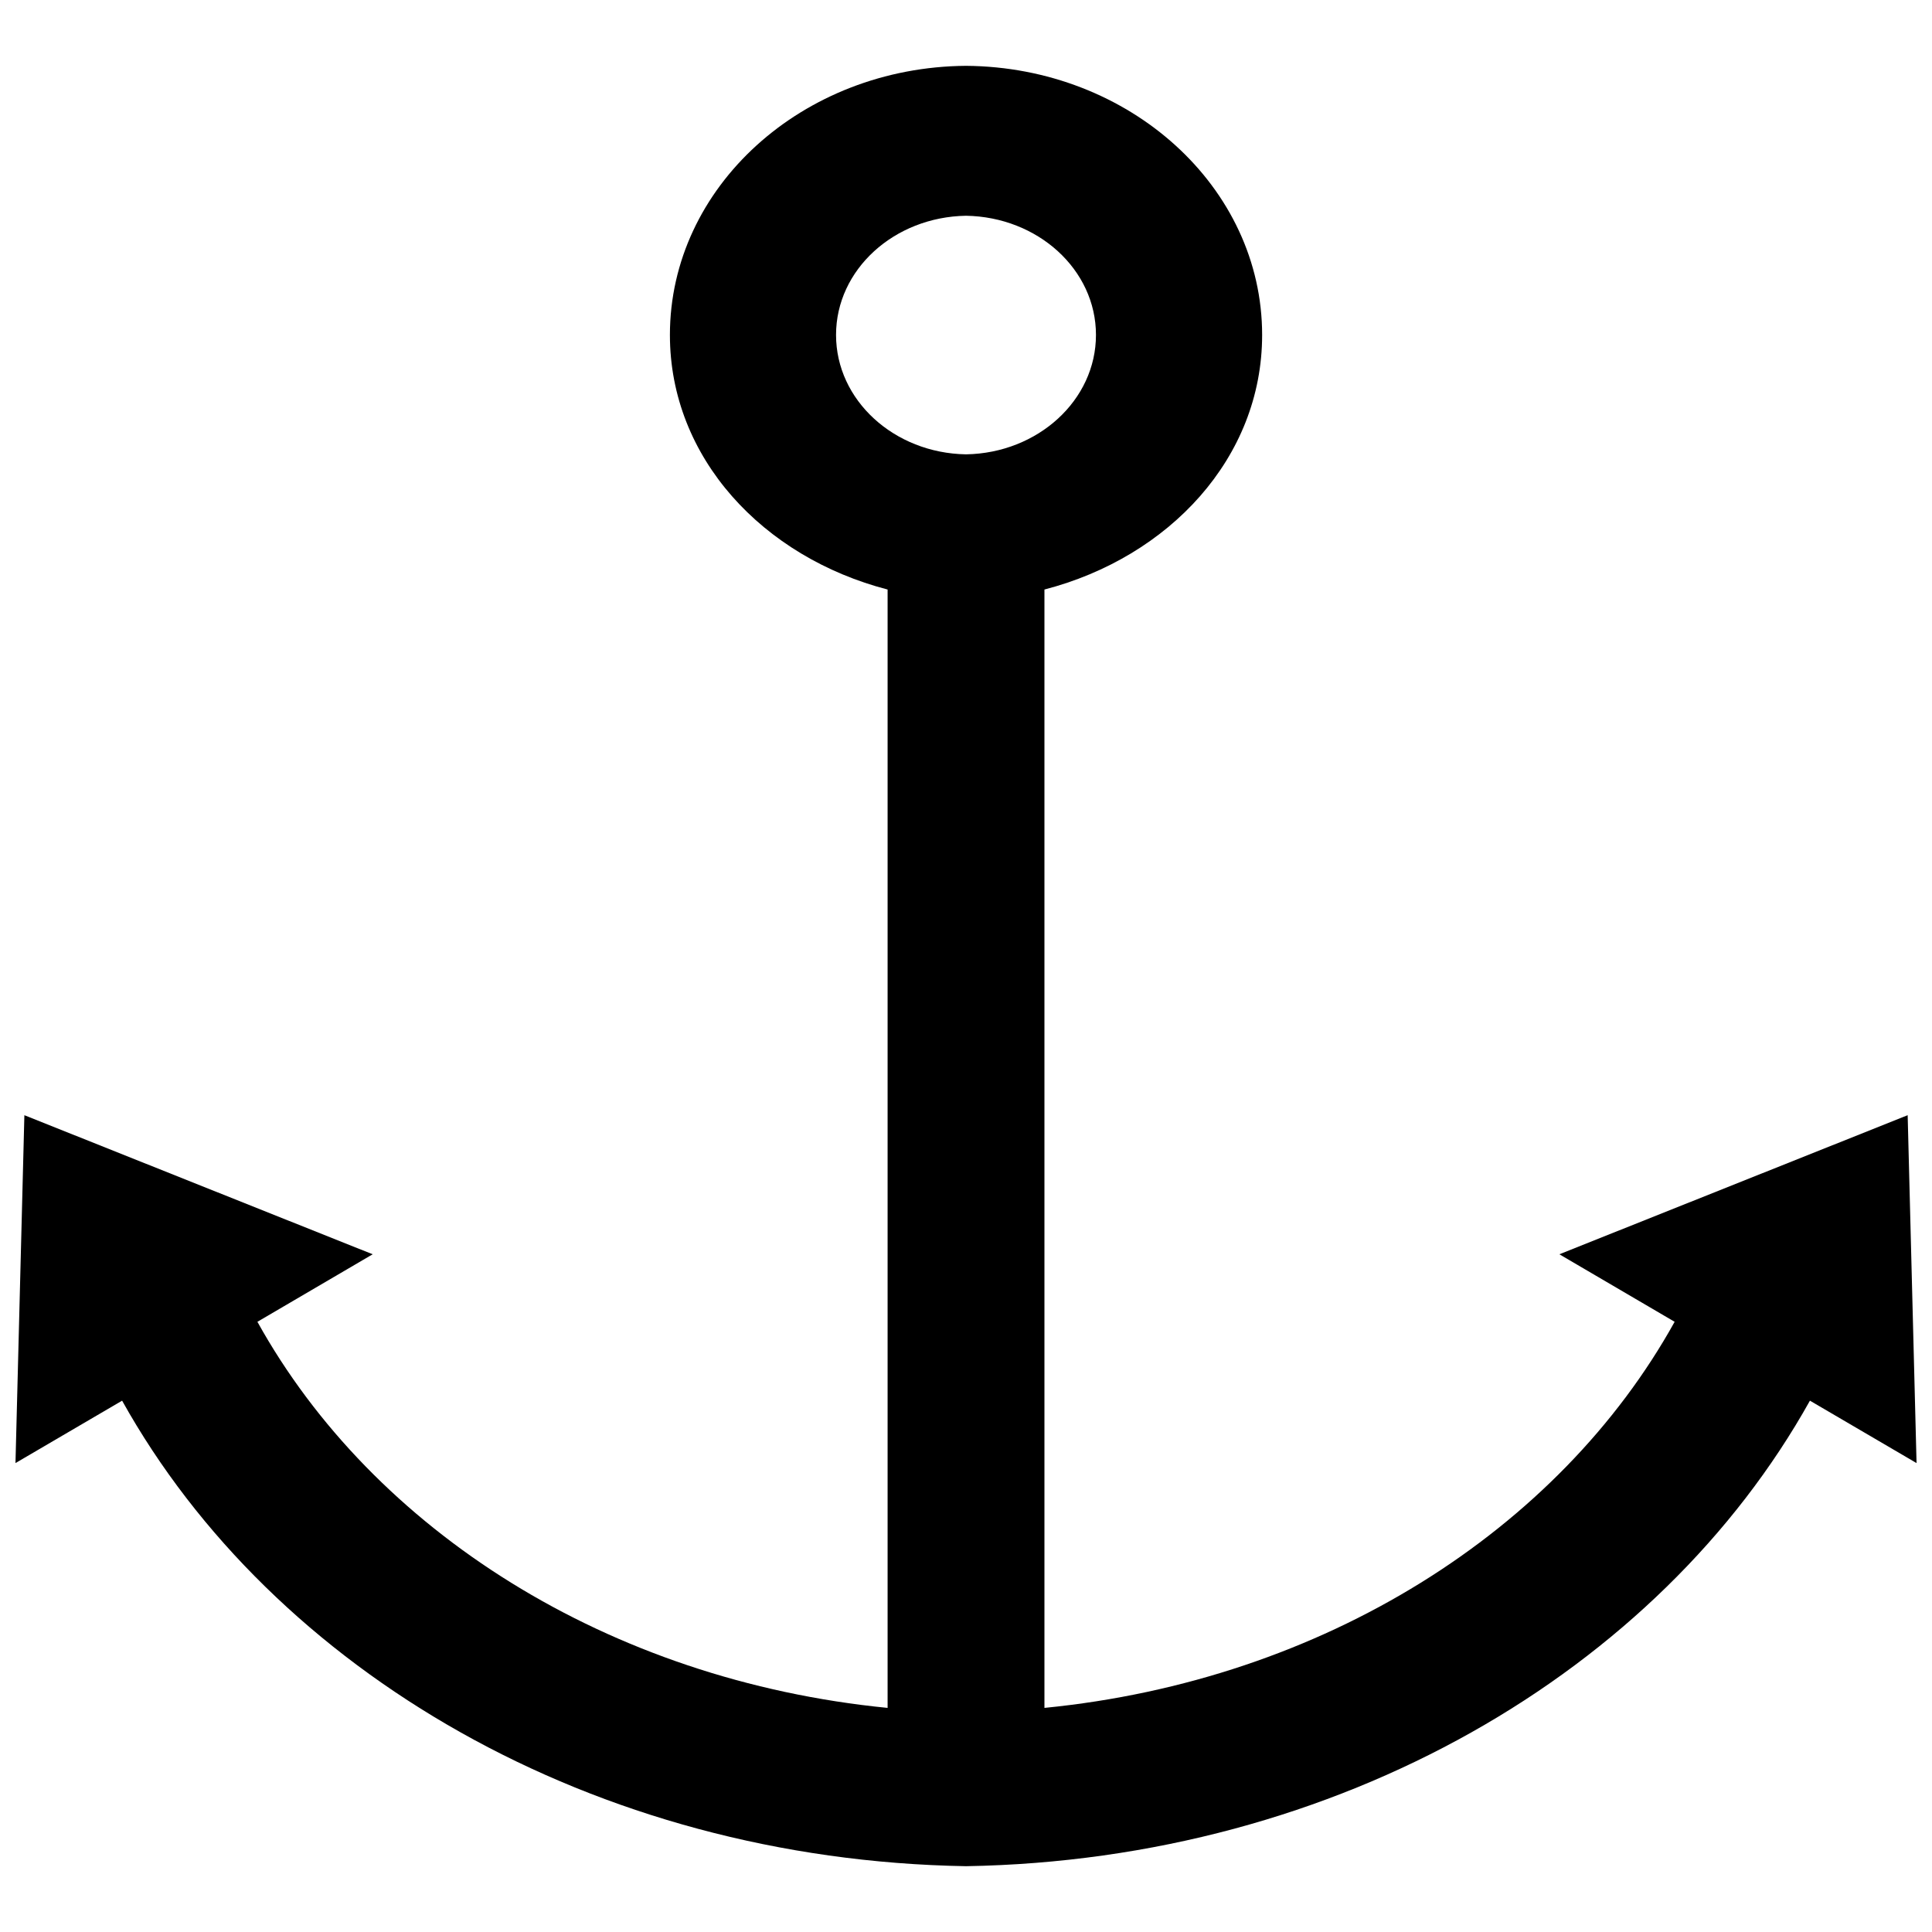 <?xml version="1.0" encoding="UTF-8"?>
<!-- Uploaded to: SVG Repo, www.svgrepo.com, Generator: SVG Repo Mixer Tools -->
<svg width="800px" height="800px" version="1.1" viewBox="144 144 512 512" xmlns="http://www.w3.org/2000/svg">
 <defs>
  <clipPath id="a">
   <path d="m148.09 161h503.81v478h-503.81z"/>
  </clipPath>
 </defs>
 <g clip-path="url(#a)">
  <path d="m649.55 439.54-92.305 36.855 30.551 17.895c-30.672 55.281-93.02 95.012-167.01 102.32v-296.38c33.023-8.566 57.691-34.879 57.691-67.465 0-39.188-35.09-71-78.473-71.32-43.383 0.316-78.473 32.133-78.473 71.32 0 32.586 24.668 58.898 57.691 67.465v296.38c-74-7.301-136.34-47.035-167.01-102.32l30.551-17.895-92.305-36.855-2.359 92.191 28.258-16.539c39.988 71.695 124.87 121.7 223.65 123.37 98.773-1.676 183.65-51.676 223.64-123.37l28.258 16.539zm-283.99-206.78c0-17.289 15.371-31.27 34.441-31.582 19.07 0.312 34.441 14.293 34.441 31.582 0 17.285-15.371 31.328-34.441 31.645-19.07-0.32-34.441-14.359-34.441-31.645z"/>
 </g>
</svg>